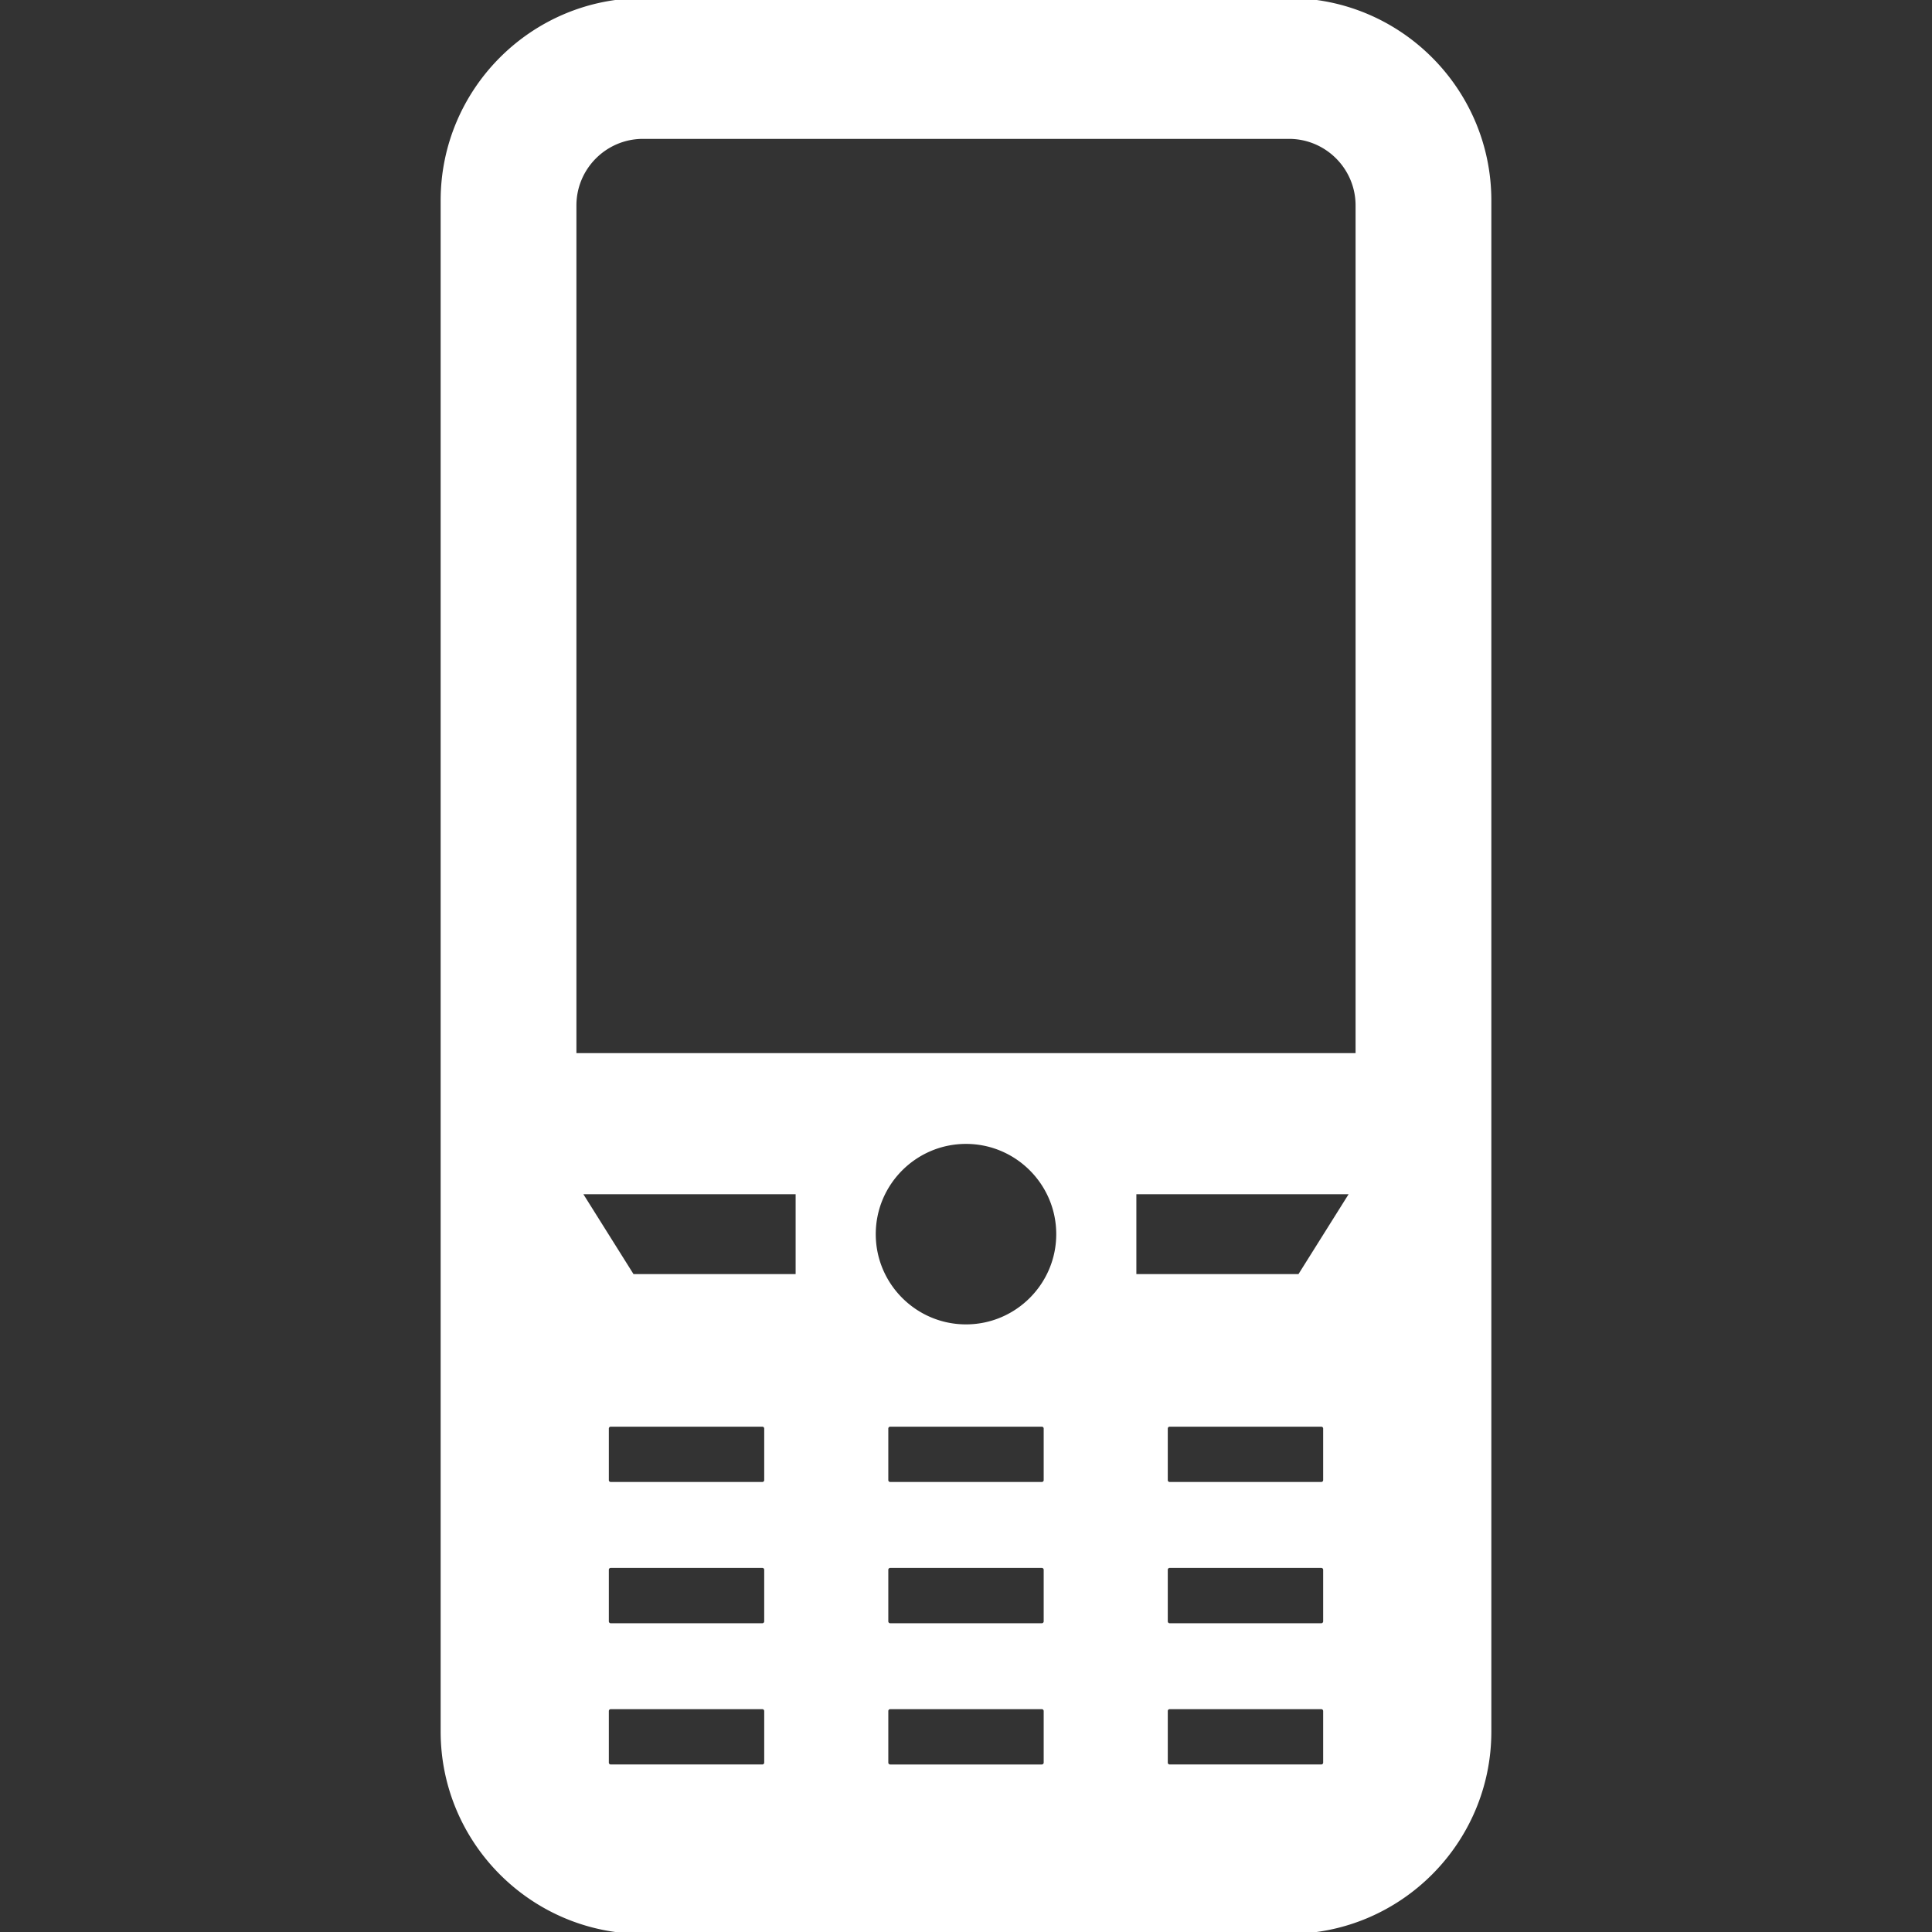 <svg xmlns="http://www.w3.org/2000/svg" xml:space="preserve" id="_x32_" width="24" height="24" fill="#fff" stroke="#fff" version="1.1" viewBox="0 0 512 512"><rect x="0" y="0" width="512" height="512" fill="#333333" stroke="none"/><path id="SVGRepo_iconCarrier" d="M341.601 0H170.399c-29.292 0-53.121 23.828-53.121 53.121v405.756c0 29.292 23.83 53.123 53.121 53.123h171.202c29.292 0 53.121-23.83 53.121-53.119V53.121C394.722 23.828 370.893 0 341.601 0zM234.91 453.434a1 1 0 0 1 .988-.988H276.1a1 1 0 0 1 .988.988v13.684a1 1 0 0 1-.988.988h-40.202a1 1 0 0 1-.988-.988zm42.178-23.75a1 1 0 0 1-.988.988h-40.202a1 1 0 0 1-.988-.988V416c0-.534.452-.984.988-.984H276.1c.536 0 .988.45.988.984zm0-37.434a.99.99 0 0 1-.988.988h-40.202a.99.99 0 0 1-.988-.988v-13.68a1 1 0 0 1 .988-.988H276.1a1 1 0 0 1 .988.988zm-21.089-40.774c-13.461 0-24.414-10.951-24.414-24.412 0-13.462 10.953-24.416 24.414-24.416 13.463 0 24.416 10.953 24.416 24.416 0 13.46-10.953 24.412-24.416 24.412zM170.397 36.304h171.202c10.004 0 18.142 8.137 18.142 18.144v225.136H152.257V54.449c0-10.008 8.138-18.145 18.14-18.145zm40.953 279.679v22.162h-43.742l-13.906-22.162zm-8.325 113.701a1 1 0 0 1-.986.988h-40.204a1 1 0 0 1-.986-.988V416c0-.542.443-.984.986-.984h40.204c.544 0 .986.443.986.984zm0-37.434a.99.99 0 0 1-.986.988h-40.204a.99.99 0 0 1-.986-.988v-13.68a1 1 0 0 1 .986-.988h40.204a1 1 0 0 1 .986.988zm-42.176 74.868v-13.684a1 1 0 0 1 .986-.988h40.204a1 1 0 0 1 .986.988v13.684a1 1 0 0 1-.986.988h-40.204a1 1 0 0 1-.986-.988zm197.446-151.135-13.905 22.162h-43.742v-22.162zm-7.144 113.701a1 1 0 0 1-.988.988h-40.202a1 1 0 0 1-.988-.988V416c0-.542.443-.984.988-.984h40.202c.546 0 .988.443.988.984zm0-37.434a.99.99 0 0 1-.988.988h-40.202a.99.99 0 0 1-.988-.988v-13.68a1 1 0 0 1 .988-.988h40.202a1 1 0 0 1 .988.988zm-42.178 74.868v-13.684a1 1 0 0 1 .988-.988h40.202a1 1 0 0 1 .988.988v13.684a1 1 0 0 1-.988.988h-40.202a1 1 0 0 1-.988-.988z" style="fill:#fff"/></svg>